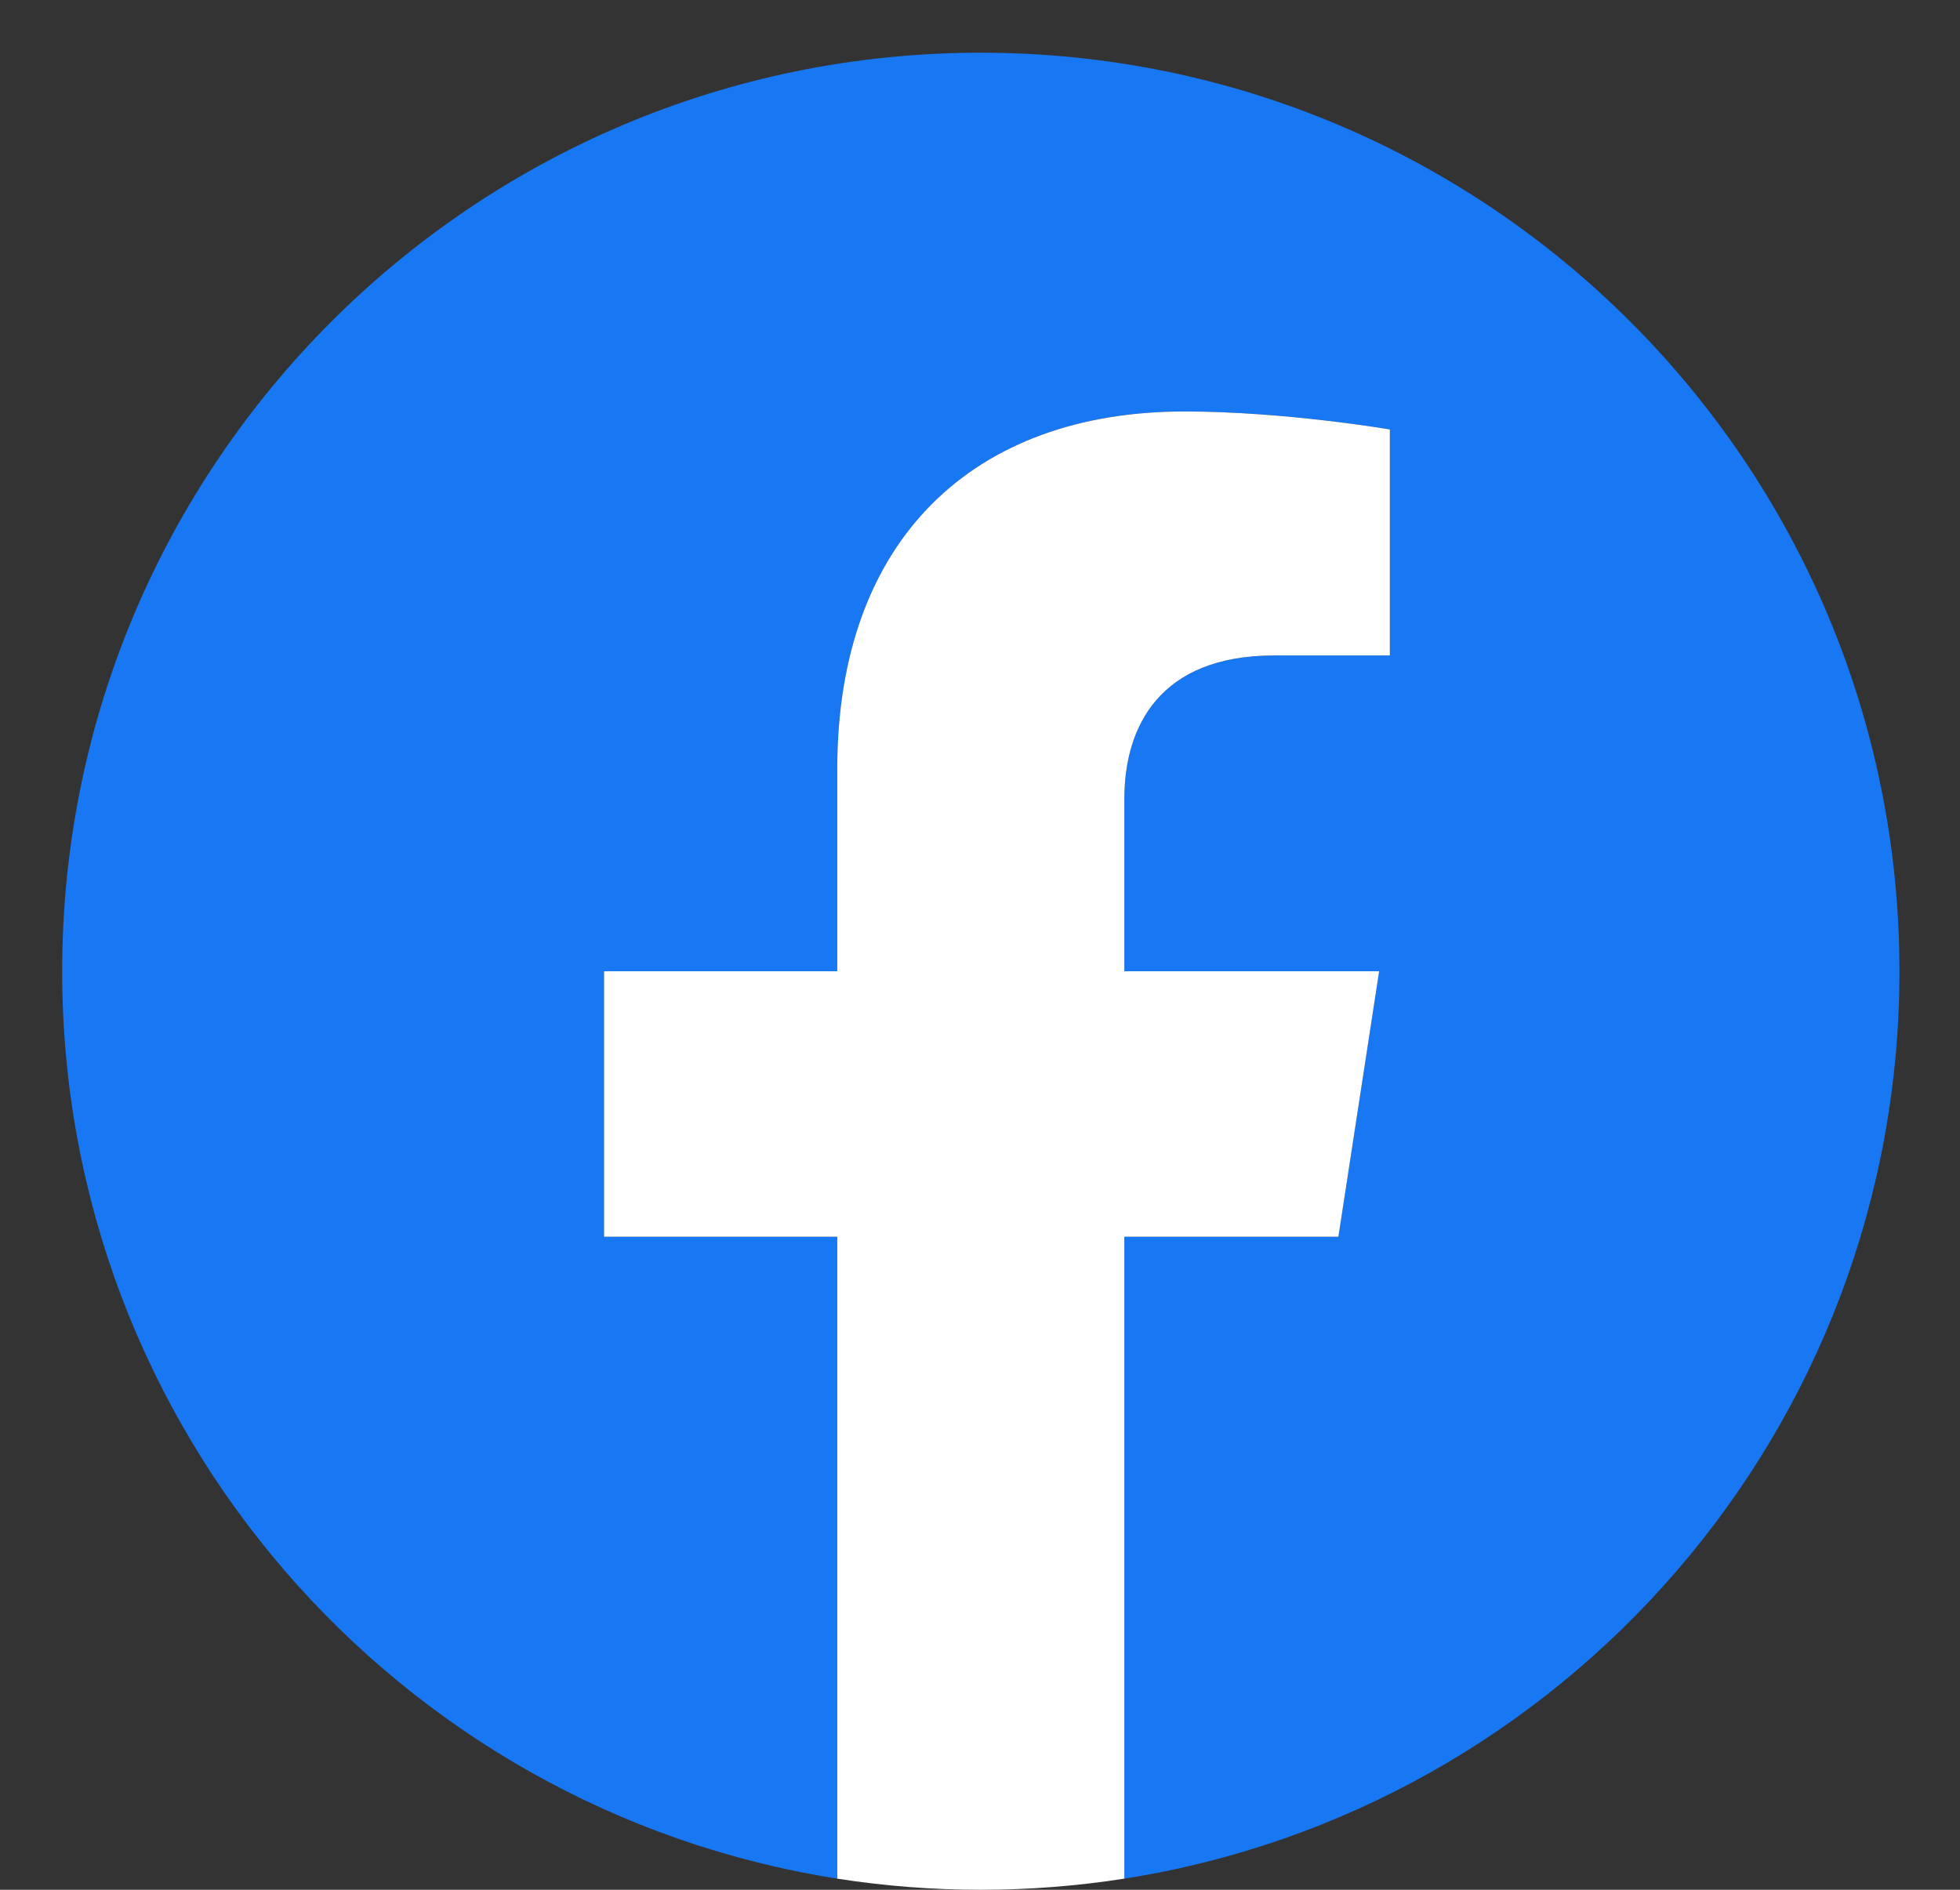 <svg width="28" height="27" viewBox="0 0 28 27" fill="none" xmlns="http://www.w3.org/2000/svg">
<rect x="0" y="0" width="28" height="27" fill="#333333" stroke="none"/>
<g clip-path="url(#clip0_131_10125)">
<path d="M27.135 13.877C27.135 6.629 21.259 0.753 14.011 0.753C6.763 0.753 0.888 6.629 0.888 13.877C0.888 20.427 5.687 25.856 11.961 26.841V17.67H8.629V13.877H11.961V10.985C11.961 7.696 13.92 5.879 16.918 5.879C18.354 5.879 19.855 6.136 19.855 6.136V9.365H18.201C16.57 9.365 16.062 10.377 16.062 11.415V13.877H19.701L19.12 17.67H16.062V26.841C22.336 25.856 27.135 20.427 27.135 13.877Z" fill="#1877F2"/>
<path d="M19.12 17.67L19.702 13.877H16.062V11.415C16.062 10.377 16.57 9.365 18.201 9.365H19.855V6.136C19.855 6.136 18.354 5.879 16.918 5.879C13.92 5.879 11.961 7.696 11.961 10.985V13.877H8.629V17.67H11.961V26.841C12.639 26.947 13.325 27 14.011 27C14.698 27 15.383 26.947 16.062 26.841V17.67H19.12Z" fill="white"/>
</g>
<defs>
<clipPath id="clip0_131_10125">
<rect width="26.247" height="26.247" fill="white" transform="translate(0.888 0.753)"/>
</clipPath>
</defs>
</svg>
